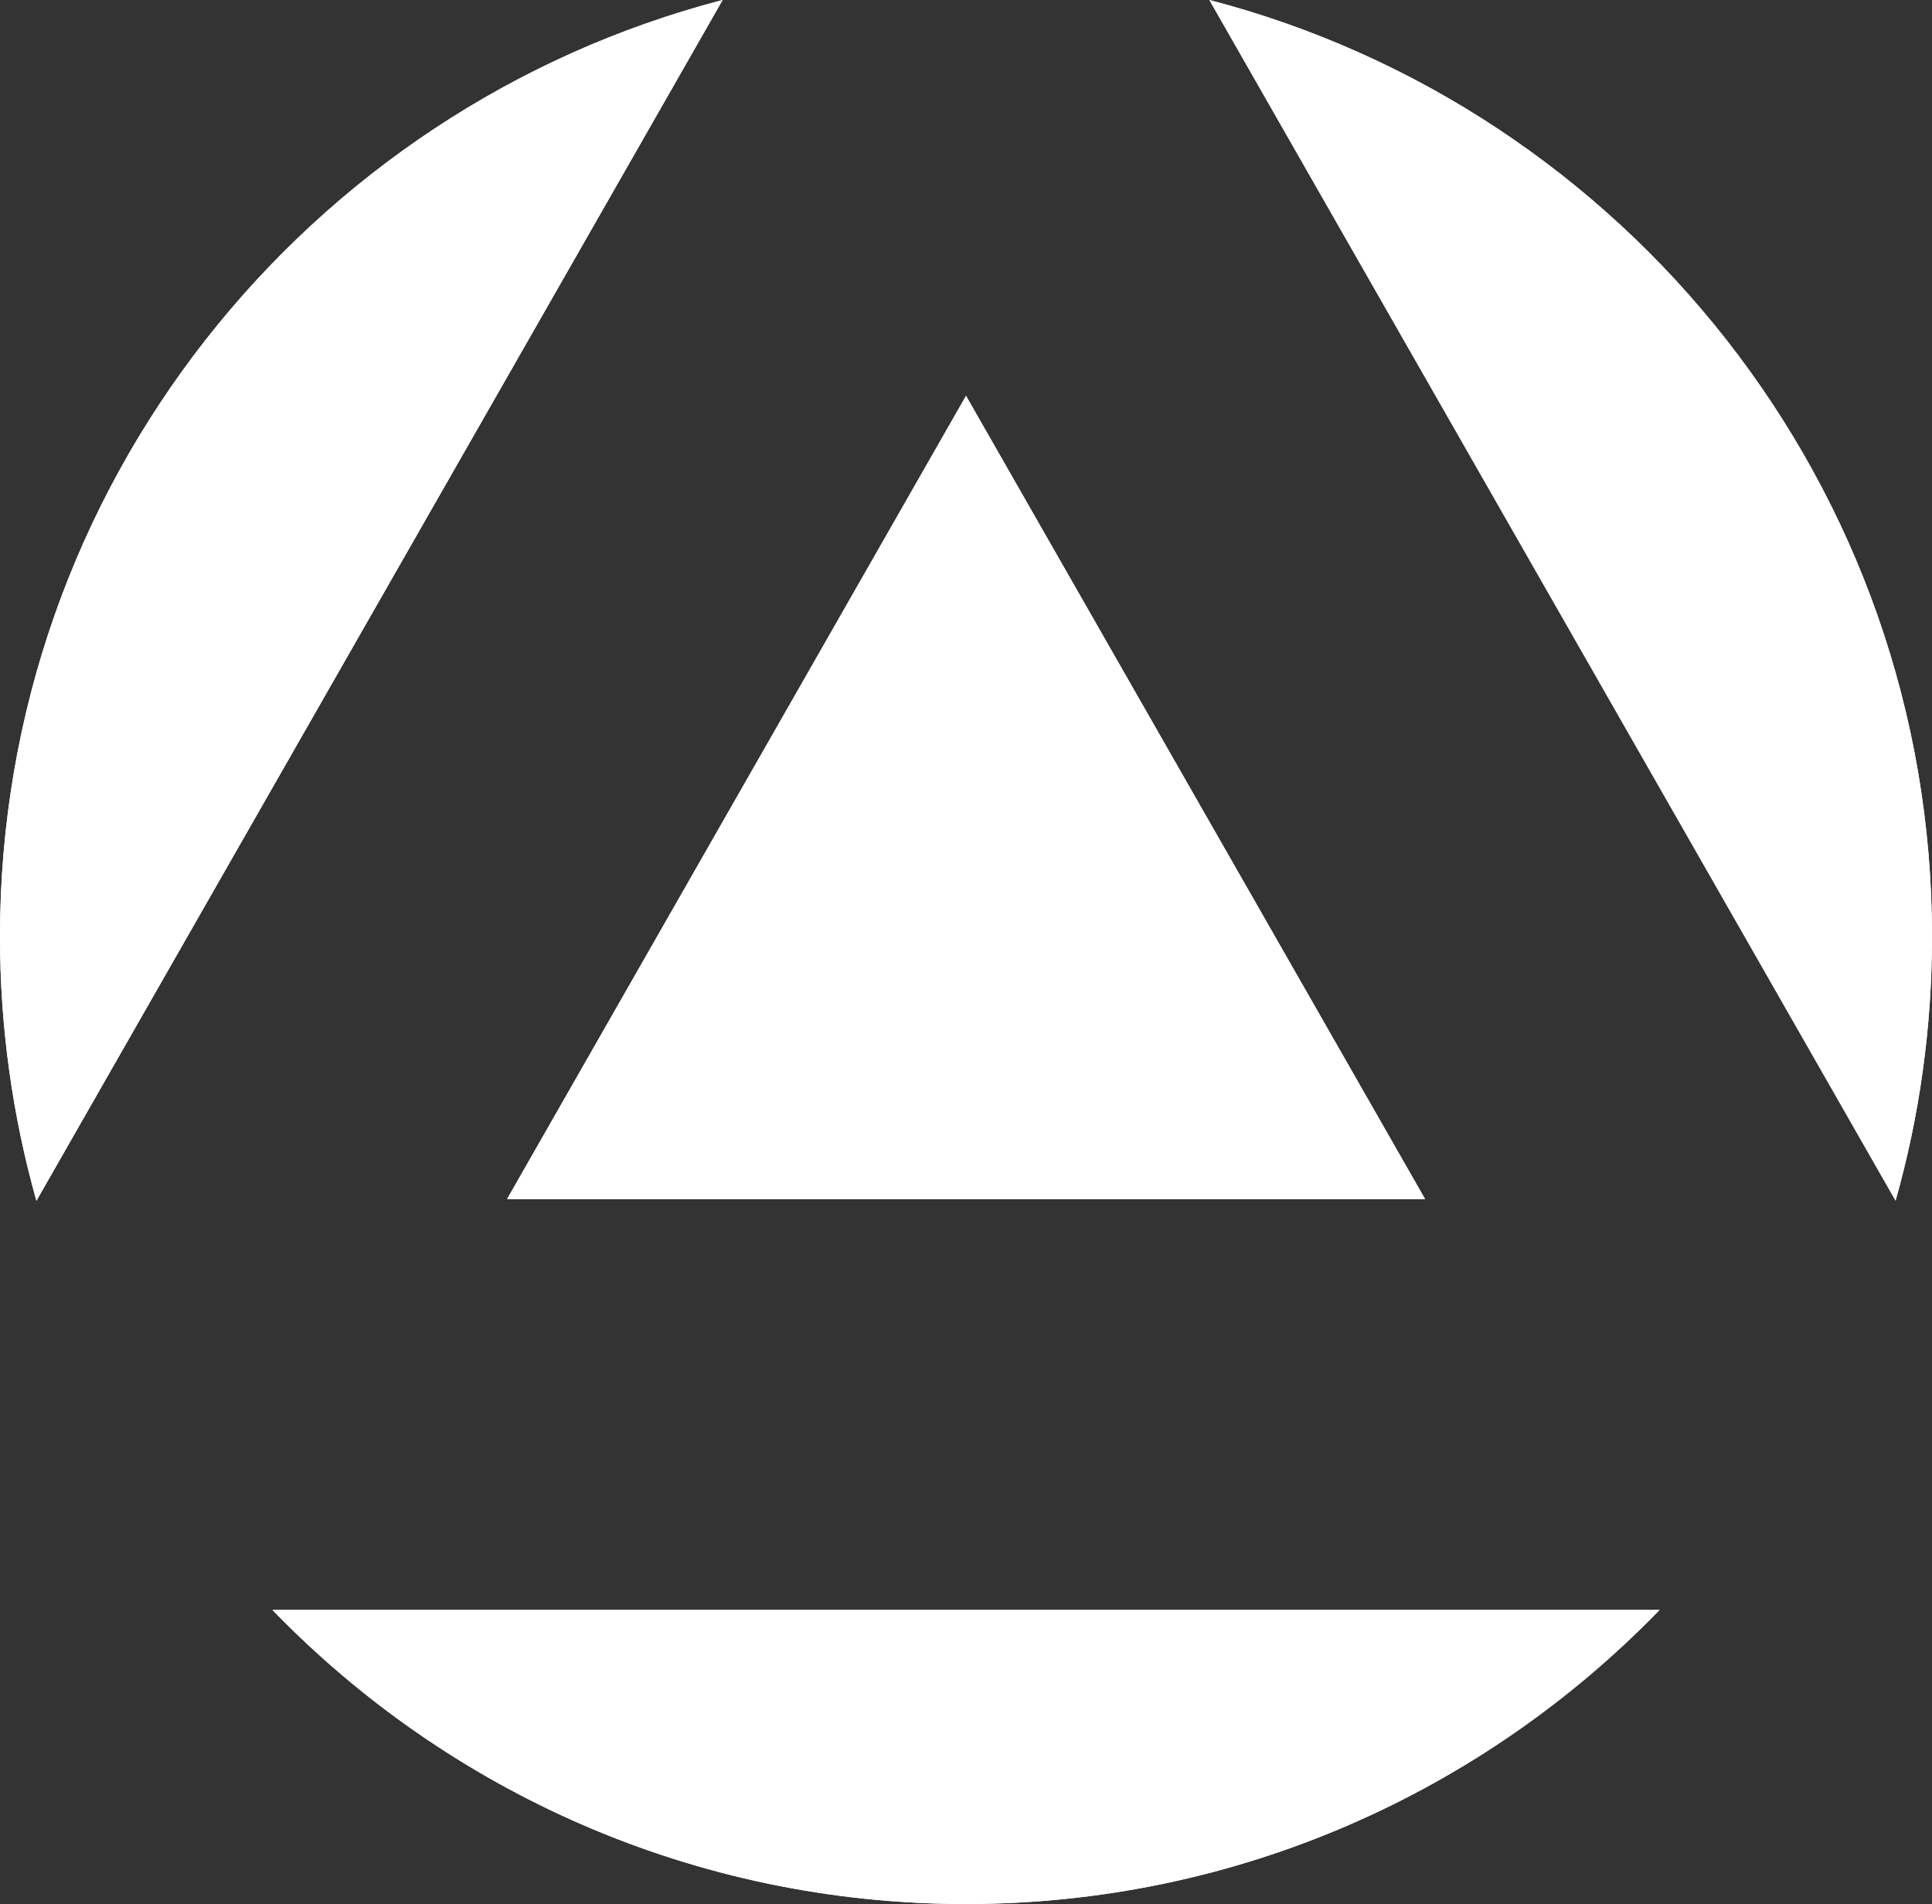 <svg width="139" height="137" viewBox="0 0 139 137" fill="none" xmlns="http://www.w3.org/2000/svg">
<rect x="0" y="0" width="139" height="137" fill="#333333" stroke="none"/>
<g clip-path="url(#clip0_6285_487)">
<path d="M87.01 0L136.38 86.39C138.09 80.35 139 73.97 139 67.38C139 35 116.92 7.78 87.01 0Z" fill="white"/>
<path d="M87.01 0L136.38 86.39C138.09 80.35 139 73.97 139 67.38C139 35 116.92 7.78 87.01 0Z" fill="white"/>
<path d="M69.5 137C89.08 137 106.76 128.88 119.4 115.84H19.6C32.23 128.89 49.92 137 69.5 137Z" fill="white"/>
<path d="M69.5 137C89.08 137 106.76 128.88 119.4 115.84H19.6C32.23 128.89 49.92 137 69.5 137Z" fill="white"/>
<path d="M0 67.39C0 73.98 0.92 80.36 2.62 86.4L51.99 0C22.09 7.78 0 35 0 67.39Z" fill="white"/>
<path d="M0 67.39C0 73.98 0.92 80.36 2.62 86.4L51.99 0C22.09 7.78 0 35 0 67.39Z" fill="white"/>
<path d="M102.53 86.28L69.501 28.48L36.48 86.28H102.53Z" fill="white"/>
<path d="M102.53 86.28L69.501 28.48L36.48 86.28H102.53Z" fill="white"/>
</g>
<defs>
<clipPath id="clip0_6285_487">
<rect width="139" height="137" fill="white"/>
</clipPath>
</defs>
</svg>
